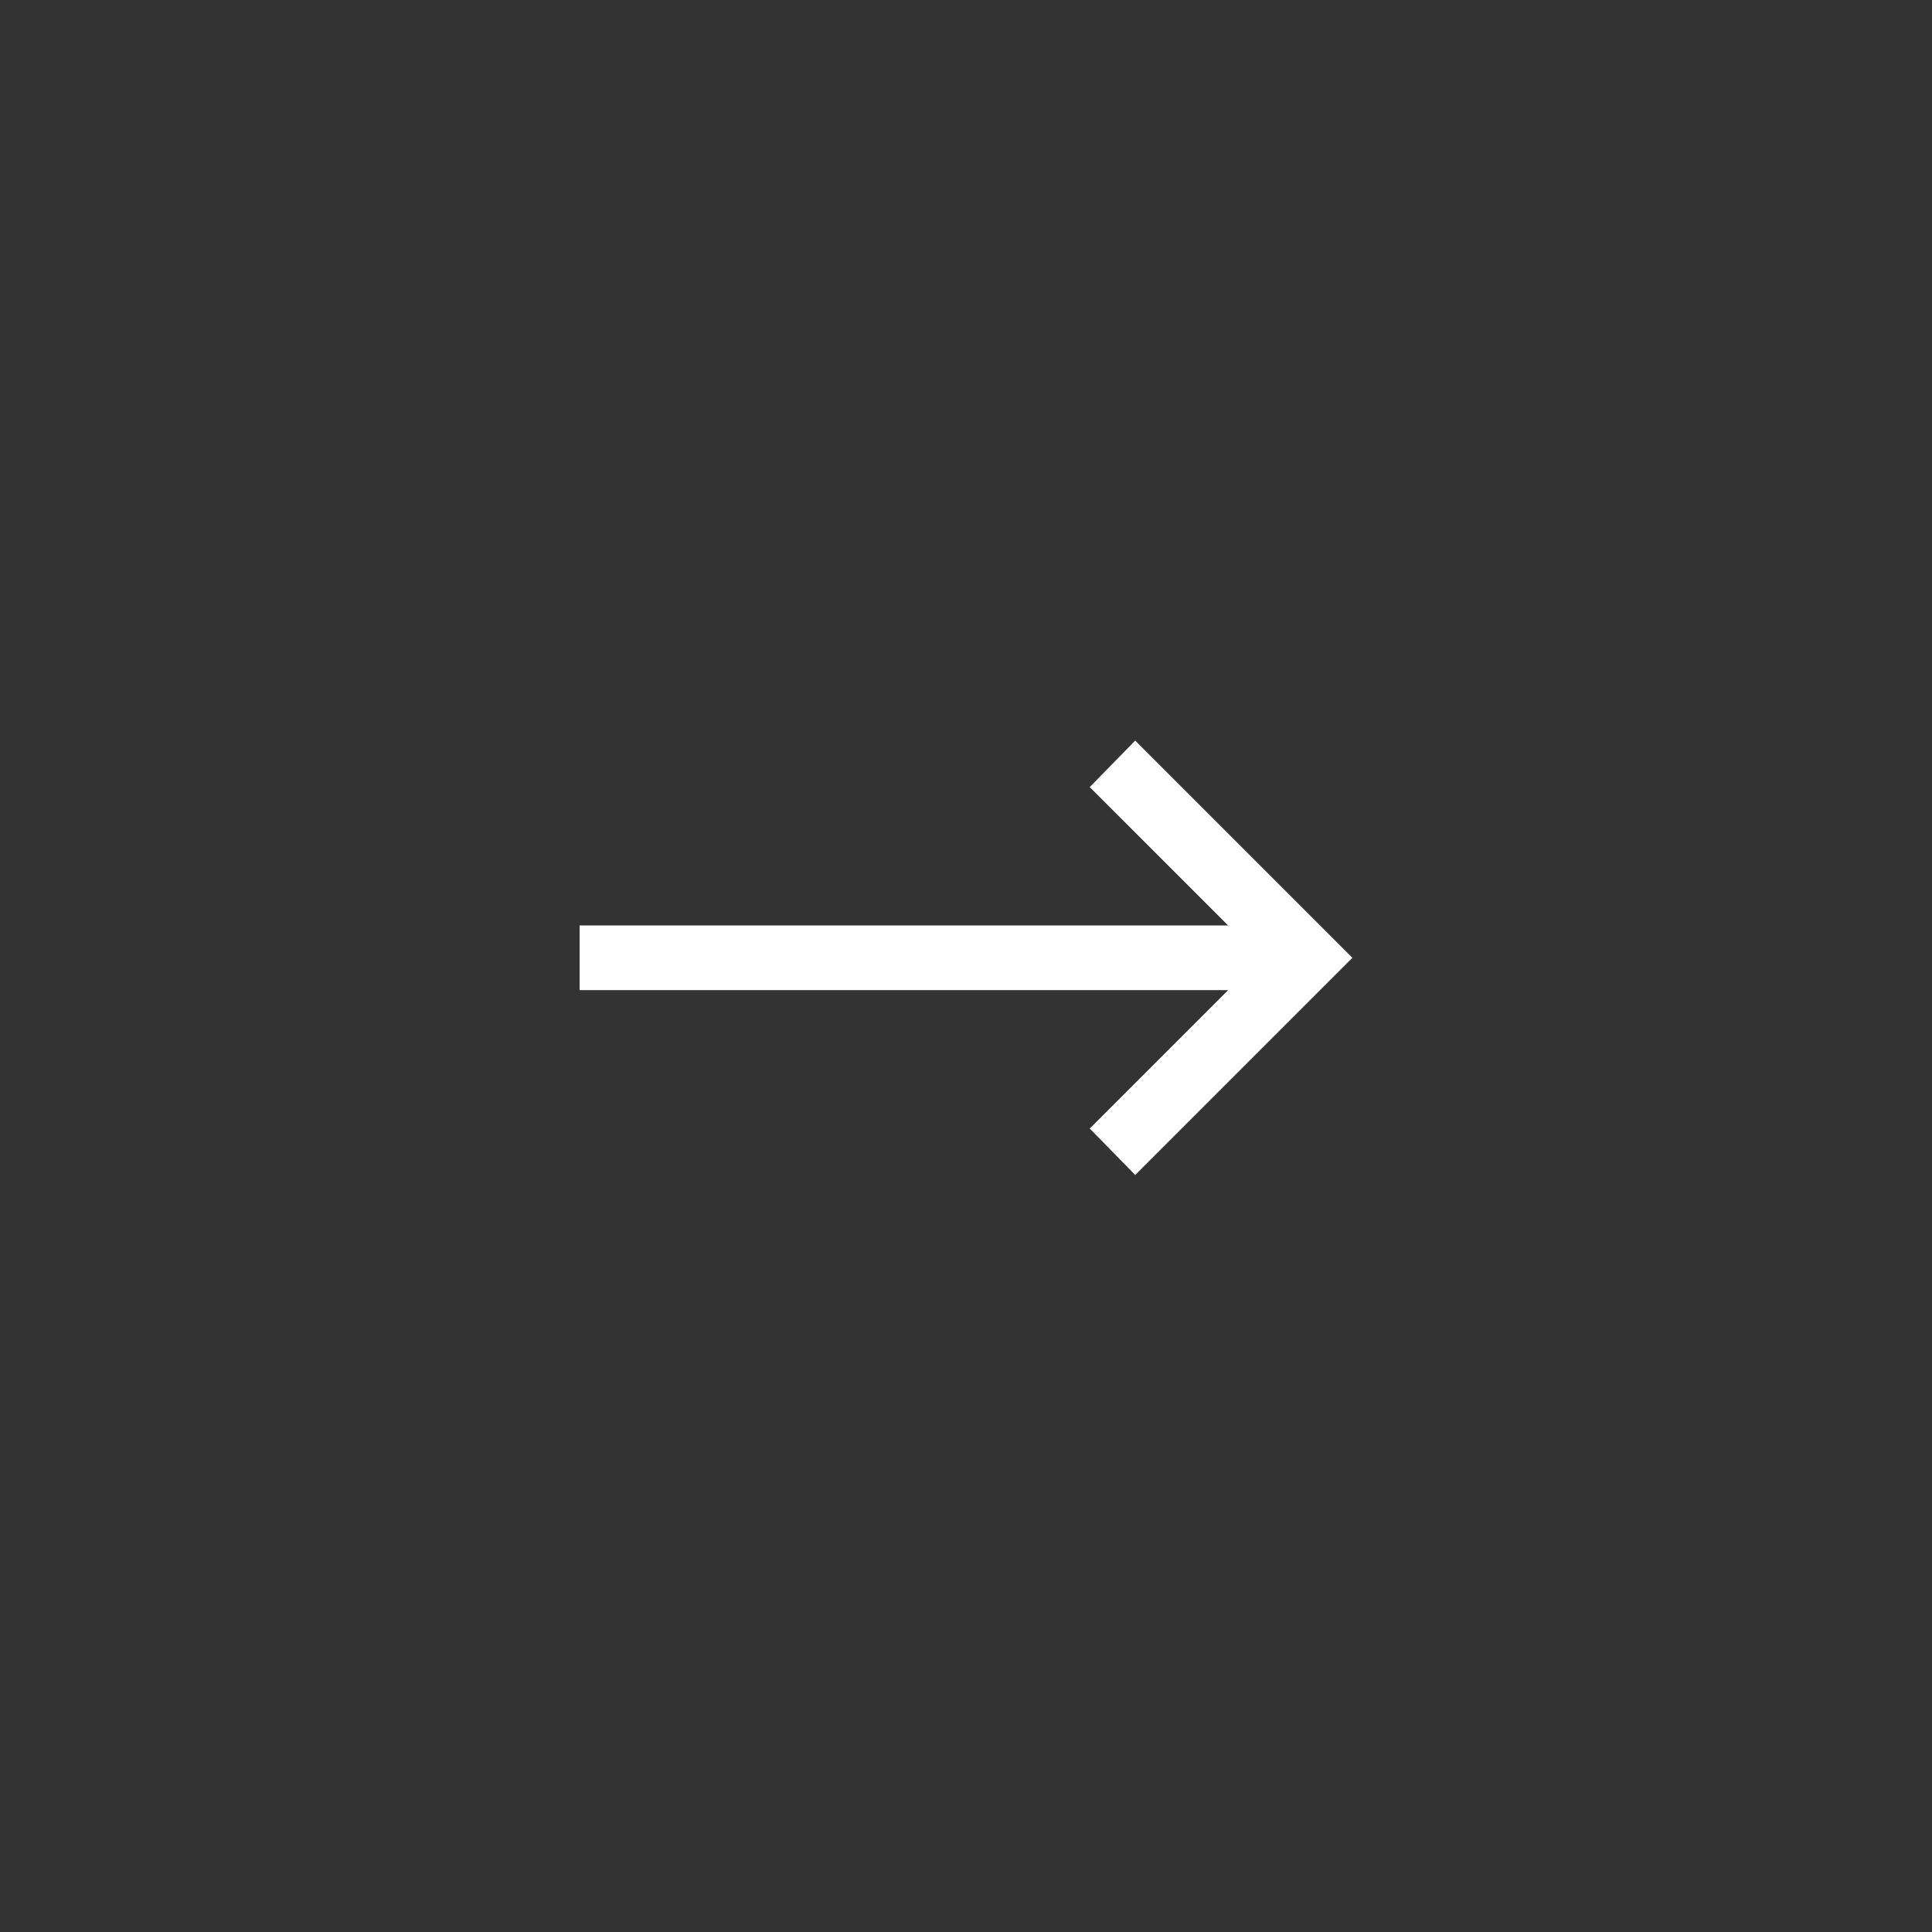 <svg width="60" height="60" xmlns="http://www.w3.org/2000/svg"><rect width="100%" height="100%" fill="#333333" stroke="none"/><path fill="#FFF" d="M35.255 23l-1.412 1.444 4.298 4.297H18v2.008h20.141l-4.298 4.298 1.412 1.443L42 29.745z"/></svg>